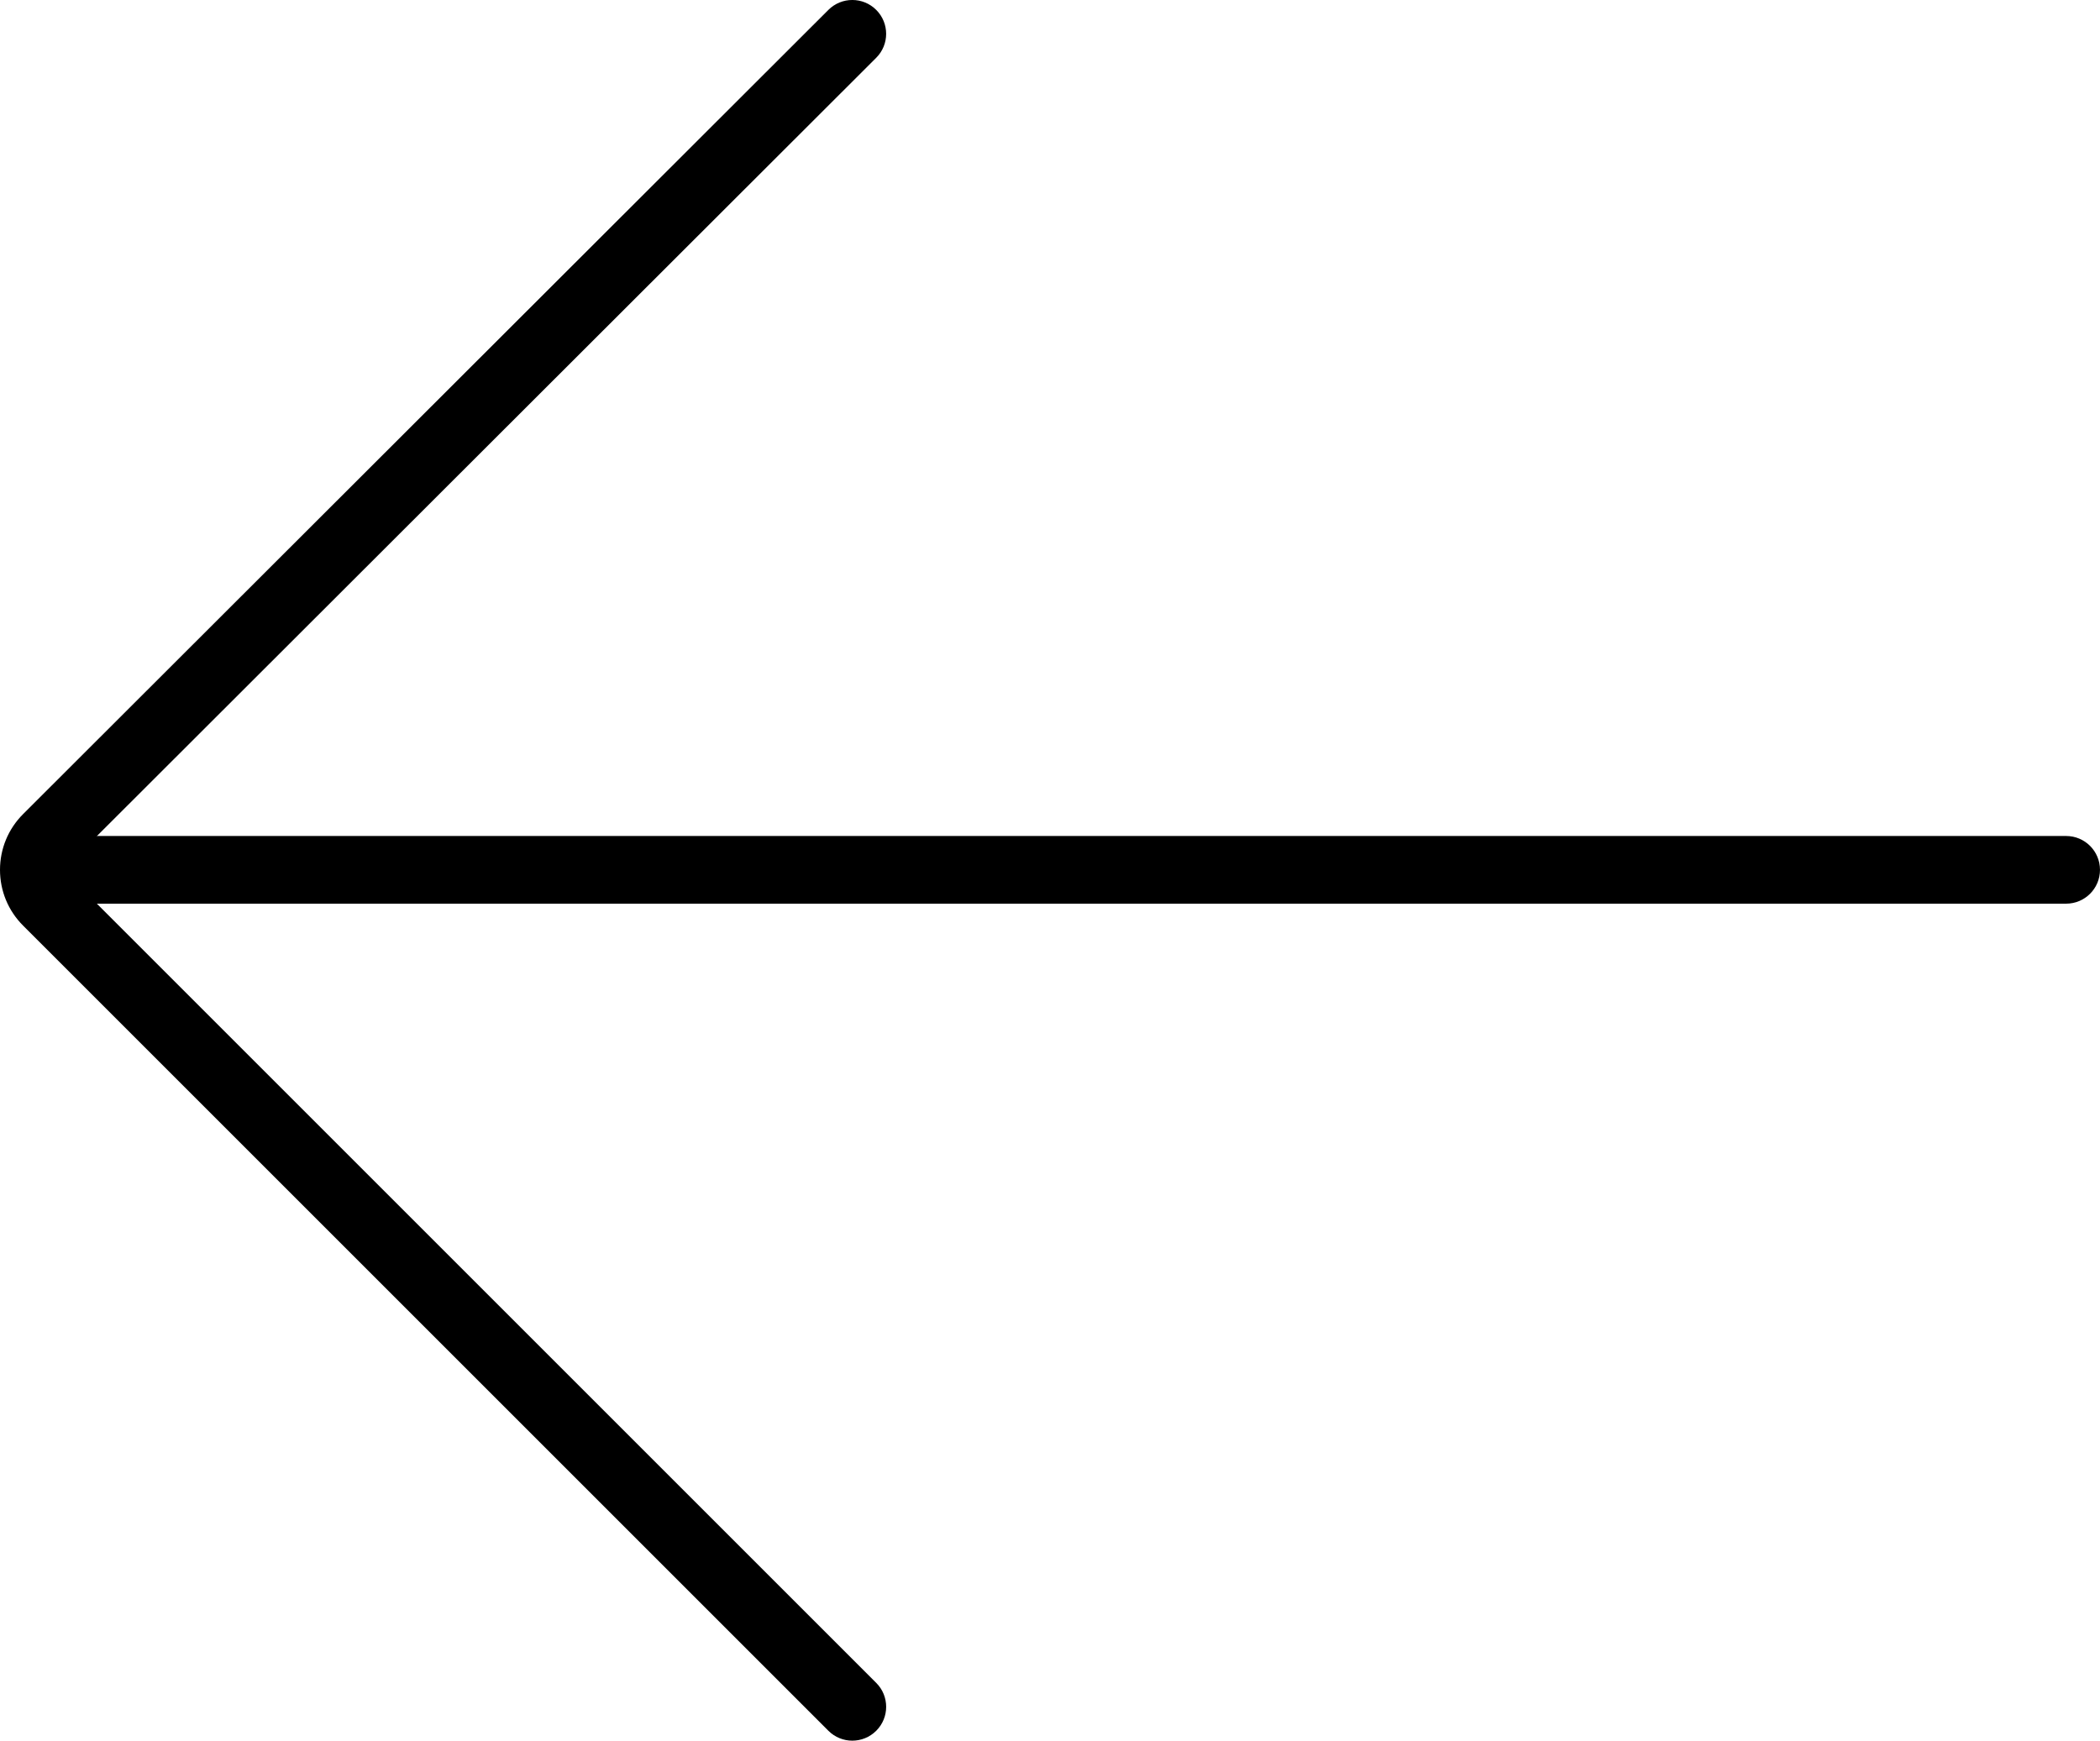 <?xml version="1.0" encoding="utf-8"?>
<!-- Generator: Adobe Illustrator 21.0.2, SVG Export Plug-In . SVG Version: 6.00 Build 0)  -->
<svg version="1.1" id="UNGER" xmlns="http://www.w3.org/2000/svg" xmlns:xlink="http://www.w3.org/1999/xlink" x="0px" y="0px"
	 viewBox="0 0 155.122 128.602" enable-background="new 0 0 155.122 128.602" xml:space="preserve">
<g>
	<path d="M3.474,66.764h149.147c1.381,0,2.5-1.119,2.5-2.5s-1.119-2.5-2.5-2.5H3.474c-1.381,0-2.5,1.119-2.5,2.5
		S2.093,66.764,3.474,66.764z"/>
	<path d="M62.958,128.602c0.64,0,1.279-0.244,1.768-0.732c0.977-0.977,0.977-2.559,0-3.535L5.242,64.851
		C5.031,64.64,5,64.394,5,64.266c0-0.129,0.032-0.376,0.244-0.587l59.48-59.41c0.977-0.976,0.978-2.559,0.002-3.536
		c-0.975-0.978-2.557-0.978-3.535-0.002L1.71,60.142C0.608,61.243,0.001,62.707,0,64.263c0,1.558,0.605,3.022,1.707,4.123
		L61.19,127.87C61.678,128.358,62.318,128.602,62.958,128.602z"/>
</g>
</svg>
